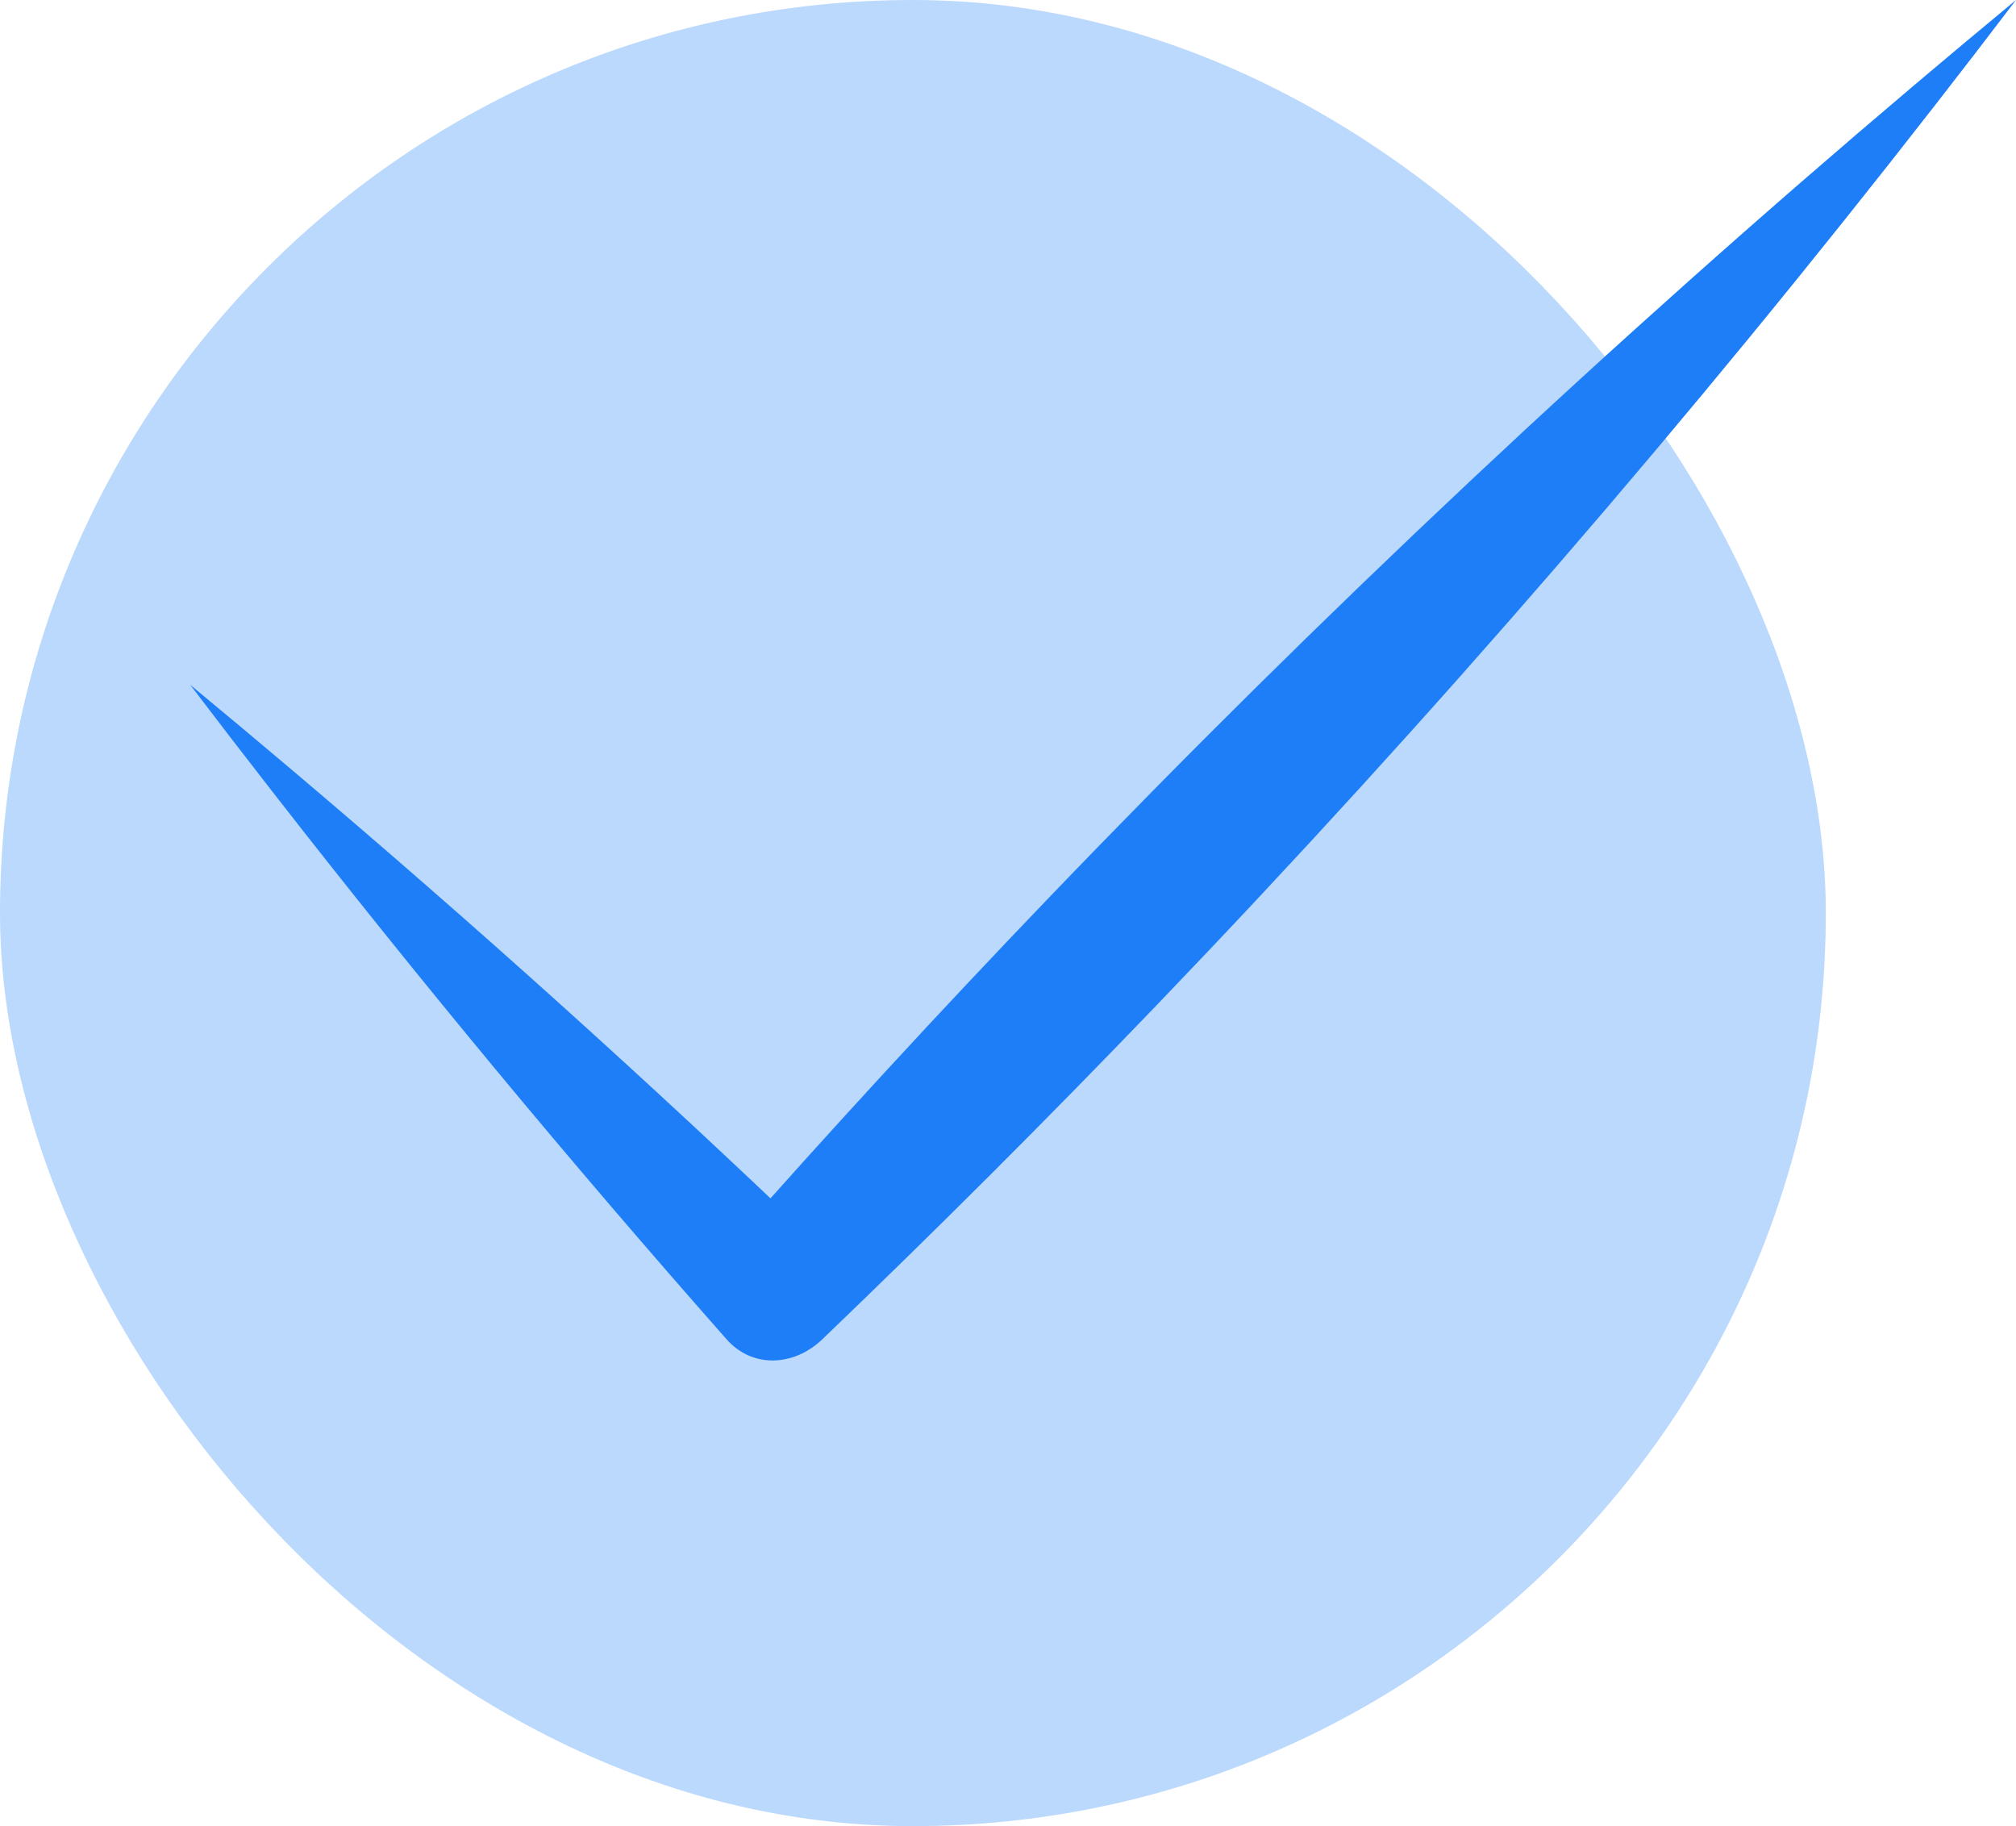 <?xml version="1.0" encoding="UTF-8"?> <svg xmlns="http://www.w3.org/2000/svg" width="53" height="48" viewBox="0 0 53 48" fill="none"><rect width="48" height="48" rx="24" fill="#BBD8FD"></rect><path d="M5 18C5.704 18.926 6.412 19.847 7.126 20.763C10.978 25.712 14.971 30.526 19.104 35.206C19.783 35.974 20.876 35.915 21.616 35.206C24.62 32.325 27.563 29.385 30.443 26.385C37.643 18.885 44.453 11.011 50.874 2.763C51.588 1.847 52.296 0.926 53 0C52.104 0.741 51.212 1.487 50.326 2.237C42.347 8.989 34.757 16.115 27.557 23.615C24.677 26.615 21.86 29.675 19.104 32.794H21.616C17.109 28.474 12.462 24.288 7.674 20.237C6.788 19.487 5.896 18.741 5 18Z" fill="#1D7EF8"></path></svg> 